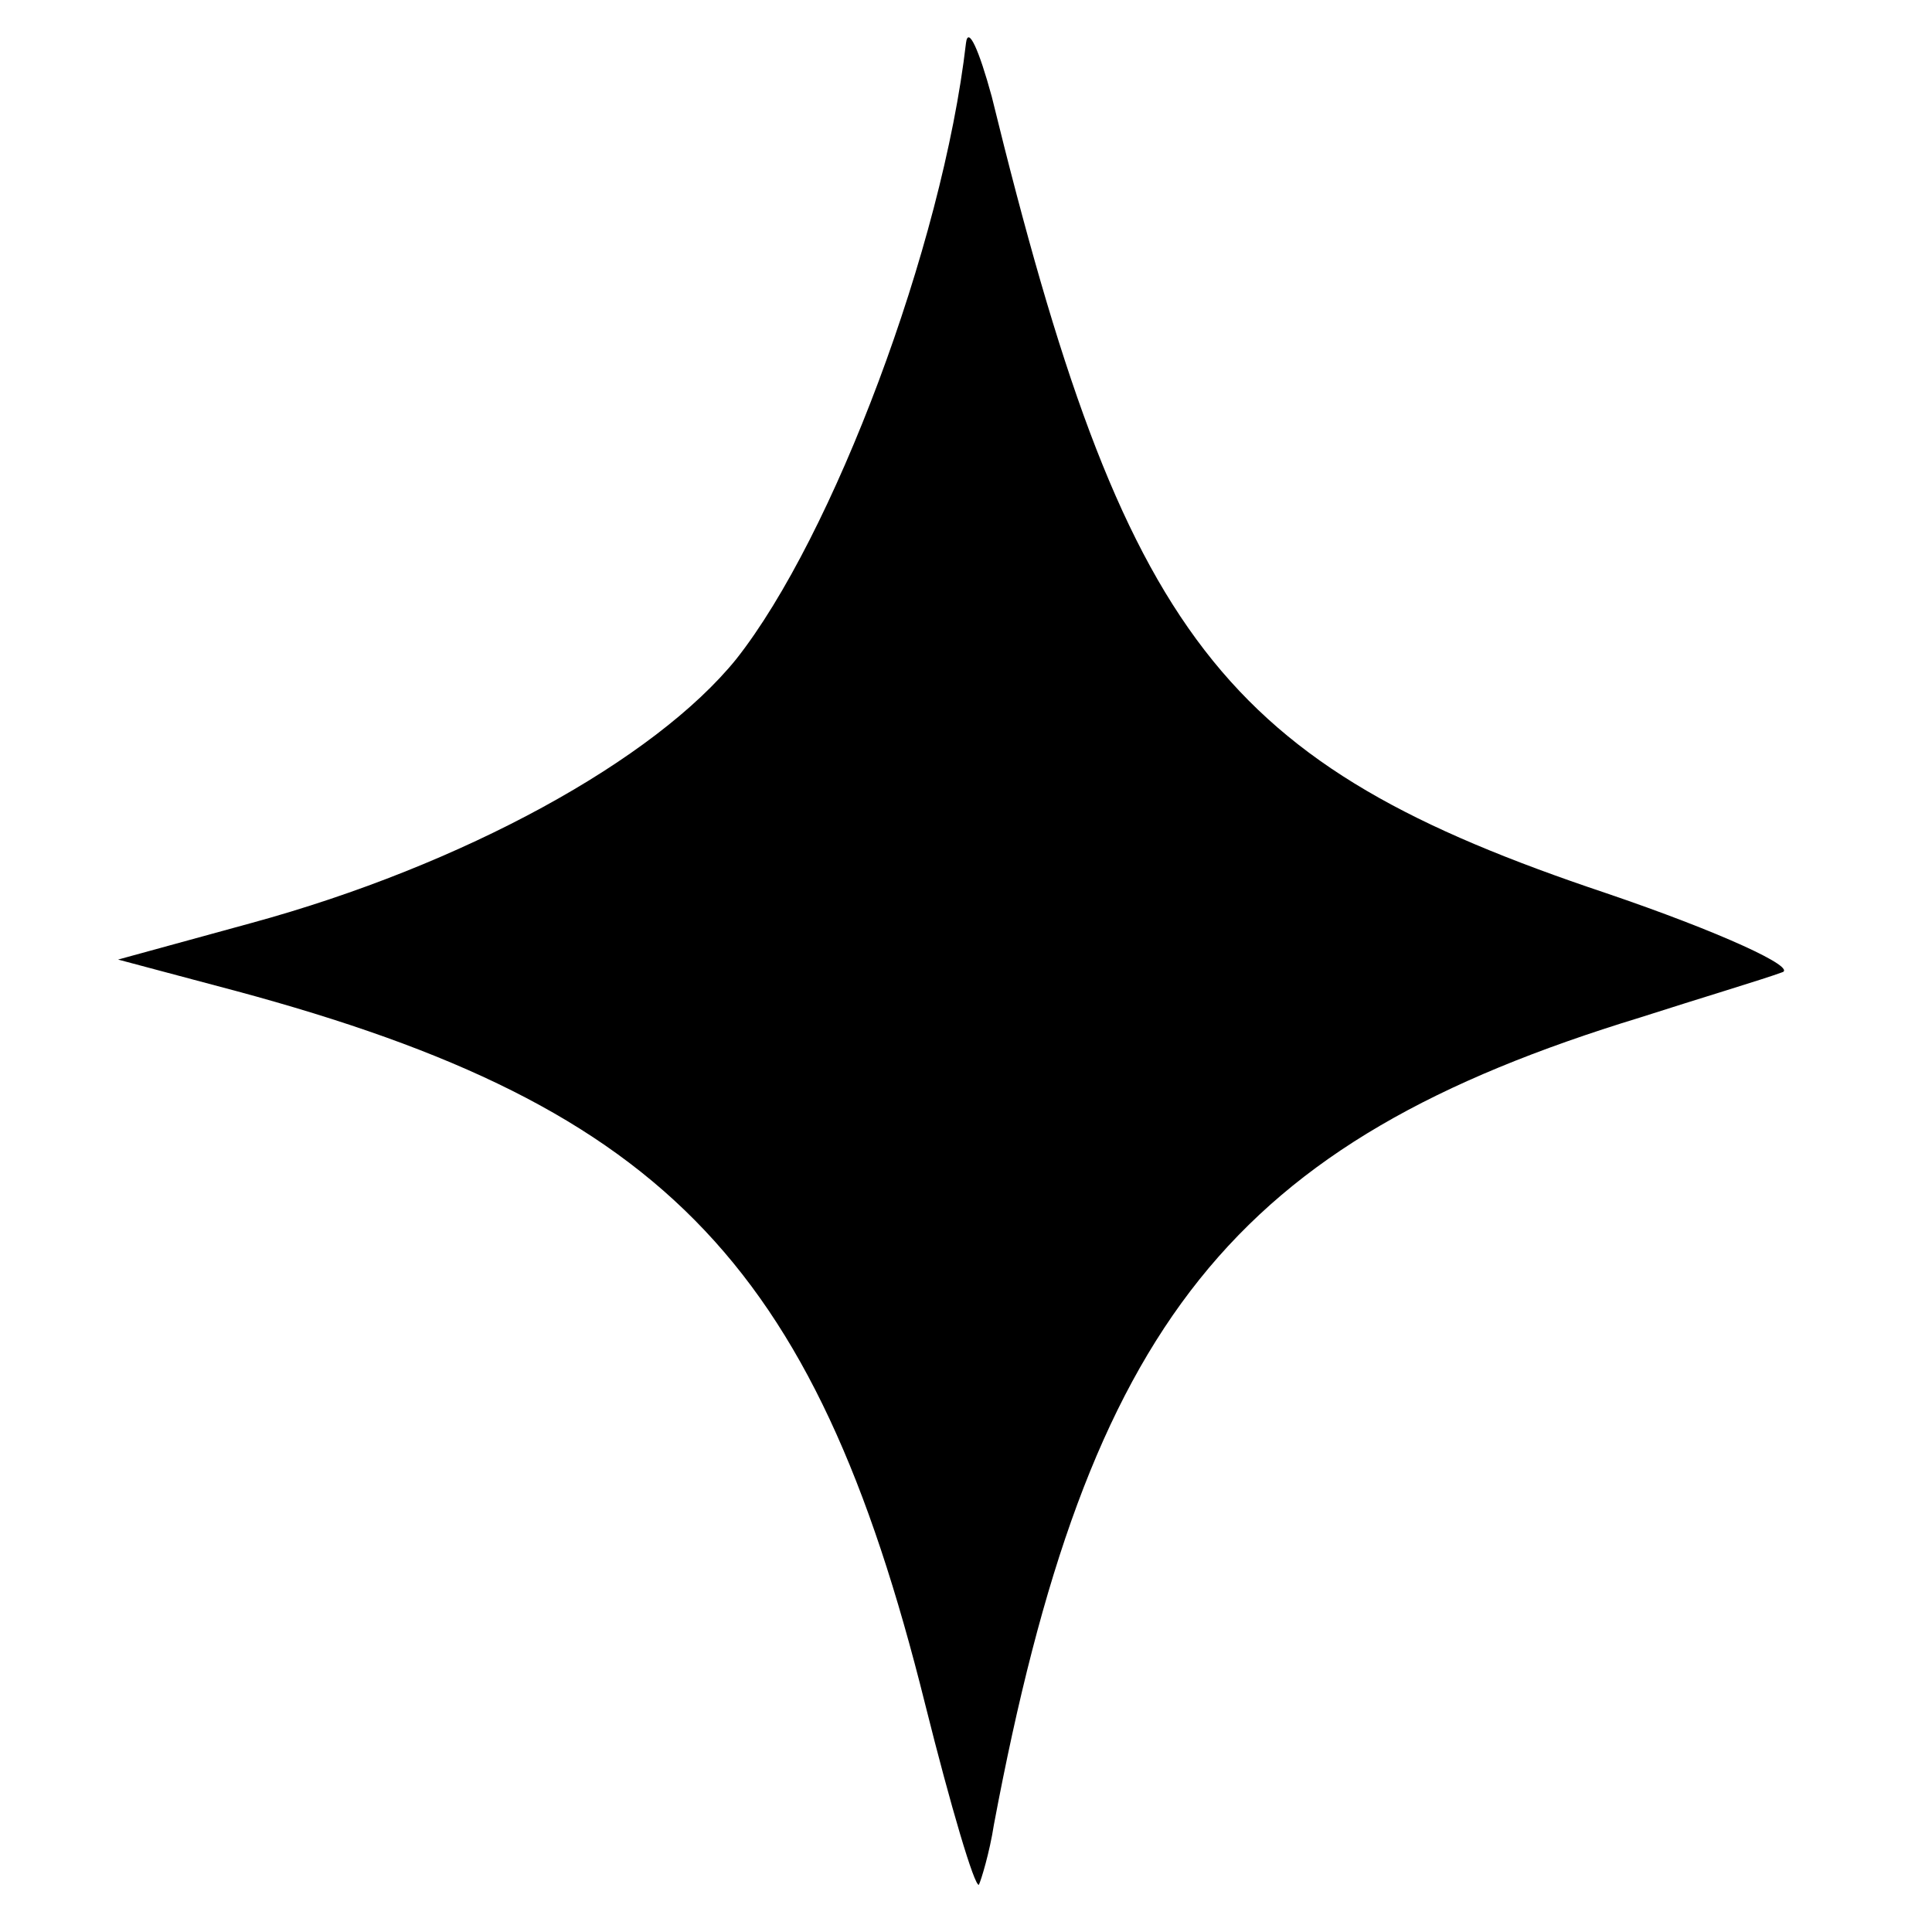 <?xml version="1.0" standalone="no"?>
<!DOCTYPE svg PUBLIC "-//W3C//DTD SVG 20010904//EN"
 "http://www.w3.org/TR/2001/REC-SVG-20010904/DTD/svg10.dtd">
<svg version="1.0" xmlns="http://www.w3.org/2000/svg"
 width="90pt" height="90pt" viewBox="0 0 90 90"
 preserveAspectRatio="xMidYMid meet">
<g transform="translate(0,90) scale(0.1,-0.1)"
fill="#000000" stroke="none">
<path d="M450 880 c-11 -95 -62 -230 -107 -287 -38 -47 -127 -96 -226 -123
l-62 -17 45 -12 c207 -54 279 -126 331 -335 12 -48 23 -85 25 -84 1 2 5 15 7
28 44 234 111 318 301 376 28 9 58 18 66 21 8 2 -29 19 -82 37 -179 60 -224
118 -286 371 -6 22 -11 33 -12 25z"/>
</g>
</svg>
